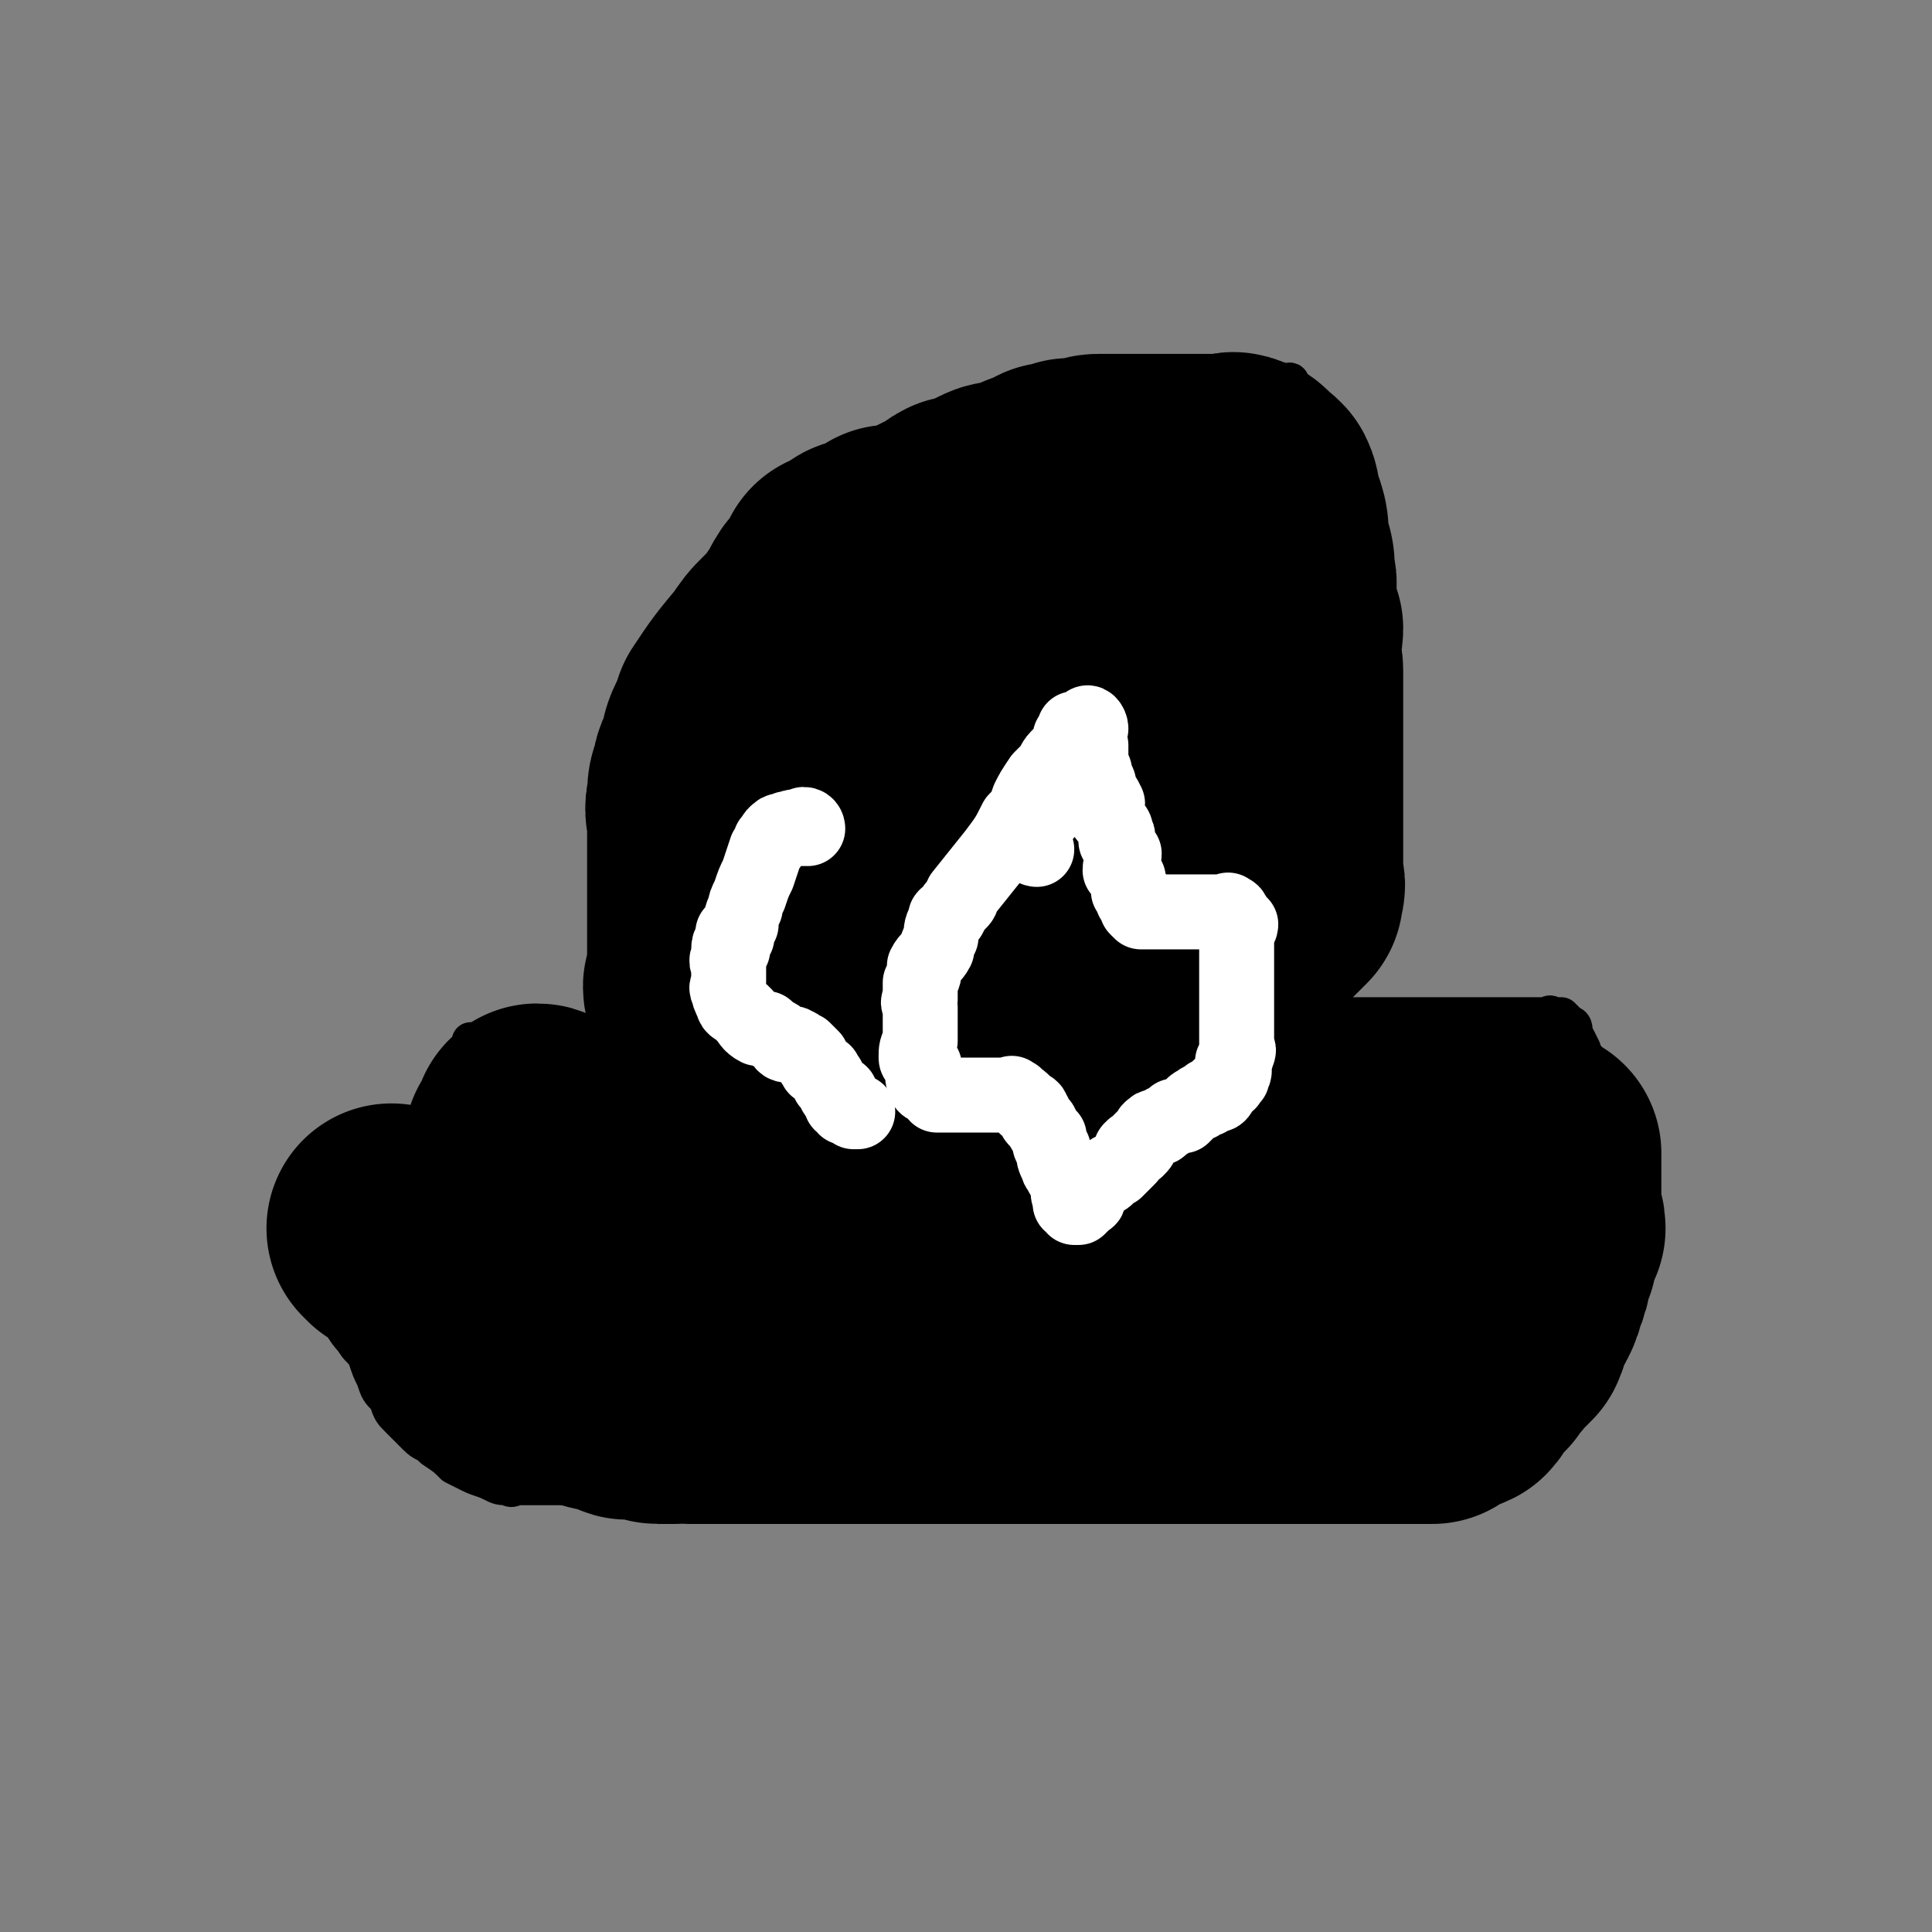 <svg viewBox='0 0 464 464' version='1.1' xmlns='http://www.w3.org/2000/svg' xmlns:xlink='http://www.w3.org/1999/xlink'><rect x="0" y="0" width="464" height="464" fill="#808080" stroke="none"/><g fill='none' stroke='#000000' stroke-width='9' stroke-linecap='round' stroke-linejoin='round'><path d='M114,251c0,0 -1,-1 -1,-1 0,0 1,1 2,1 1,0 1,0 3,0 1,0 1,0 3,0 3,0 3,0 6,0 2,0 2,0 4,0 3,0 3,0 6,0 2,0 2,0 5,0 2,0 2,0 4,0 3,0 3,0 5,0 2,-1 2,-1 5,-2 2,0 2,1 5,1 2,-1 2,-1 4,-1 3,-1 3,-1 5,-1 2,0 2,0 5,0 2,0 2,0 4,0 4,-1 3,-2 7,-2 2,0 2,1 5,1 2,-1 2,-1 5,-1 2,-1 2,0 4,0 2,-1 2,-1 4,-2 2,0 2,1 5,1 1,0 2,0 3,0 2,-1 2,-1 4,-1 3,-1 3,0 5,0 2,0 2,0 4,0 2,0 2,0 5,0 2,0 2,0 4,0 3,0 3,0 6,0 2,0 2,0 4,0 2,0 2,0 4,0 1,0 1,0 3,0 1,0 1,0 2,0 2,0 2,0 4,0 1,0 1,0 2,0 2,0 2,0 3,0 2,0 2,0 3,0 2,0 2,0 3,0 1,0 1,0 2,0 2,0 2,0 5,0 2,0 2,0 4,0 1,0 1,0 2,0 1,0 1,0 2,0 1,0 1,0 3,0 3,0 3,0 5,0 2,0 2,0 4,0 2,0 2,0 4,0 2,0 2,0 5,0 1,0 1,0 3,0 3,0 3,0 5,0 1,0 1,0 3,0 3,0 3,0 6,0 1,0 1,0 3,0 3,0 3,0 5,0 2,0 2,0 3,0 3,0 3,0 5,0 2,0 2,0 5,0 2,0 2,0 4,0 2,0 2,0 4,0 1,0 1,0 3,0 2,0 2,0 4,0 2,0 2,0 3,0 2,0 2,0 3,0 2,0 2,0 3,0 2,0 2,0 3,0 1,0 1,0 2,0 1,0 1,-1 2,0 1,0 1,0 2,0 1,1 1,1 2,2 1,0 1,1 1,2 1,2 1,2 2,4 0,1 0,1 1,2 0,1 1,1 1,3 0,2 0,2 0,3 0,2 1,2 1,3 1,2 0,2 0,4 1,2 1,2 2,5 0,1 -1,1 -1,3 0,1 0,1 0,3 0,3 0,3 0,5 0,2 0,2 0,3 0,3 0,3 0,5 0,2 0,2 0,3 0,2 0,2 0,3 0,2 0,2 0,4 0,1 0,1 0,2 0,0 0,0 0,1 0,1 0,1 0,3 0,0 0,0 0,0 0,1 0,1 0,1 0,2 0,2 0,3 0,0 0,0 0,1 0,0 0,0 0,1 0,1 0,1 0,1 0,1 0,1 0,2 0,0 0,0 0,1 0,0 0,0 0,1 0,1 -1,1 -2,1 -1,1 -1,1 -2,2 -1,0 -2,0 -3,1 -2,0 -1,0 -3,1 -1,1 -2,0 -3,1 -2,1 -2,2 -4,3 -2,1 -2,1 -4,1 -2,1 -1,2 -3,3 -2,1 -2,1 -4,2 -2,1 -3,0 -5,1 -2,1 -2,2 -4,3 -1,1 -2,1 -4,1 -2,1 -2,2 -4,3 -2,0 -2,0 -4,1 -2,0 -2,0 -5,1 -2,1 -1,1 -3,2 -3,1 -3,1 -5,1 -3,1 -3,1 -5,2 -2,0 -2,0 -5,1 -3,1 -3,2 -6,2 -2,1 -2,-1 -4,-1 -3,1 -3,1 -6,2 -2,1 -2,1 -5,2 -3,0 -3,0 -6,1 -3,0 -3,-1 -7,-1 -3,1 -3,2 -7,2 -3,0 -3,-1 -7,-1 -4,1 -4,1 -7,1 -5,1 -5,0 -9,0 -3,1 -3,2 -7,2 -4,0 -4,0 -8,-1 -4,0 -4,0 -9,0 -4,0 -4,0 -8,0 -4,0 -4,0 -7,0 -4,0 -4,0 -7,0 -4,0 -4,0 -7,0 -4,0 -4,0 -7,0 -3,0 -3,0 -6,0 -3,0 -3,0 -6,0 -3,0 -3,0 -6,0 -2,0 -2,0 -4,0 -3,0 -3,0 -6,0 -2,0 -2,0 -5,0 -2,0 -2,0 -4,0 -3,0 -3,0 -5,0 -2,0 -2,0 -5,0 -2,0 -2,0 -4,0 -2,0 -2,0 -4,0 -2,0 -2,0 -4,0 -2,0 -2,0 -4,0 -2,0 -2,1 -3,0 -2,0 -2,0 -4,-1 -2,-1 -3,-1 -5,-2 -2,-1 -2,-1 -4,-2 -2,-2 -2,-2 -5,-4 -2,-2 -2,-1 -4,-3 -2,-2 -2,-2 -4,-4 -2,-2 -2,-2 -3,-5 -2,-2 -2,-2 -3,-5 -1,-2 -1,-2 -2,-5 -1,-2 -2,-2 -3,-4 0,-2 0,-2 -1,-4 0,-2 0,-2 -1,-4 0,-2 0,-2 -1,-3 -1,-2 -1,-2 -1,-3 0,-2 0,-2 0,-4 -1,-2 -1,-2 -2,-4 0,-1 1,-1 1,-3 0,-1 -1,-2 0,-3 0,-2 1,-2 2,-3 1,-2 1,-2 2,-3 2,-2 2,-2 4,-3 2,-2 3,-2 5,-4 4,-4 4,-5 8,-10 3,-3 4,-2 7,-5 4,-3 4,-2 7,-5 3,-2 3,-2 6,-3 4,-2 4,-2 8,-4 2,-1 2,0 5,-1 3,-1 3,-1 6,-2 2,-1 2,-1 5,-1 2,-1 2,-2 5,-3 1,0 1,0 3,-1 2,0 2,0 3,-1 1,-1 1,-1 2,-2 1,-1 2,0 3,0 0,-1 0,-1 1,-2 0,0 0,0 1,-1 0,0 0,0 1,1 '/><path d='M158,251c0,0 -1,0 -1,-1 0,-1 1,-1 1,-2 0,-1 0,-1 0,-3 0,-1 0,-1 0,-3 0,-4 0,-4 0,-7 0,-4 -1,-4 0,-7 0,-4 0,-4 1,-8 0,-4 0,-4 1,-8 0,-3 0,-3 1,-7 0,-3 0,-4 1,-7 1,-3 2,-3 3,-6 1,-4 1,-4 1,-8 1,-4 1,-4 2,-7 1,-5 1,-5 3,-9 2,-3 2,-3 4,-7 1,-2 1,-2 3,-5 2,-3 2,-3 5,-6 2,-3 2,-3 4,-5 3,-3 3,-2 5,-5 2,-2 2,-2 3,-4 2,-2 2,-2 4,-4 2,-2 1,-2 3,-4 1,-2 1,-1 2,-3 2,-2 2,-2 3,-3 1,-2 1,-2 2,-4 1,-2 0,-2 1,-4 1,-1 1,-1 3,-2 1,0 1,0 2,-1 1,-1 1,-1 3,-2 1,-1 1,-1 2,-3 1,-1 0,-1 1,-2 1,-1 1,0 3,-1 3,-1 3,-1 7,-3 2,-1 2,-1 3,-1 2,-1 2,-1 4,-1 2,-1 2,-1 4,-2 1,0 0,0 1,-1 2,0 2,0 4,-1 1,0 1,-1 2,-1 1,0 2,0 3,0 0,0 0,-1 1,-1 0,-1 0,0 1,0 1,0 1,0 2,0 1,0 1,0 2,0 1,0 1,0 1,0 2,0 2,0 3,0 1,0 1,0 2,0 1,0 1,0 1,0 1,0 1,0 3,0 2,0 2,0 3,0 2,0 2,0 3,0 1,0 1,0 2,0 1,0 1,0 2,0 2,0 2,0 4,0 1,0 1,0 2,0 2,0 2,0 4,0 1,0 1,0 2,0 1,0 1,0 2,0 1,0 1,0 3,0 1,0 1,0 2,0 1,0 1,0 2,0 1,0 1,0 2,0 1,0 1,0 2,0 1,0 1,0 1,0 0,0 0,0 1,0 1,0 1,0 1,0 1,0 1,0 2,0 0,0 0,0 1,0 0,0 1,-1 1,0 0,0 0,1 0,2 0,0 1,0 1,1 1,1 0,1 0,2 1,1 1,1 2,2 0,2 -1,2 -1,3 1,1 1,1 1,3 1,1 0,1 0,3 1,1 1,1 1,3 1,1 0,1 0,2 0,2 0,2 0,4 1,1 2,1 2,2 0,1 -1,2 -1,3 0,2 0,2 0,4 1,1 1,1 2,2 0,1 -1,1 -1,2 0,2 0,2 0,4 1,2 1,2 1,4 0,2 0,2 0,4 0,1 0,1 0,3 0,2 0,2 0,4 0,1 0,1 0,3 0,2 0,2 0,3 0,1 0,1 0,2 0,2 0,2 0,4 0,1 0,1 0,2 0,1 0,1 0,3 0,1 0,1 0,2 0,1 0,1 0,2 0,1 0,1 0,3 0,0 0,0 0,1 0,1 0,1 0,3 0,0 0,0 0,0 0,1 0,1 0,2 0,1 0,1 0,2 0,0 0,0 0,1 0,0 0,0 0,1 0,1 0,1 0,3 0,1 0,1 0,2 0,2 0,2 0,3 0,2 0,2 0,3 0,2 0,2 0,4 0,1 0,1 0,2 0,1 0,1 0,3 0,2 0,2 0,3 0,2 0,2 0,3 0,1 0,1 0,2 0,1 0,1 0,2 0,2 0,2 0,3 0,0 0,0 0,1 0,1 0,1 0,2 0,0 0,0 0,1 0,0 0,0 0,1 0,1 0,1 0,3 0,0 0,0 0,0 0,1 0,1 0,2 0,1 0,1 0,2 1,1 1,1 2,2 0,1 -1,1 -1,3 3,16 4,16 7,33 3,16 3,16 5,32 '/></g>
<g fill='none' stroke='#000000' stroke-width='60' stroke-linecap='round' stroke-linejoin='round'><path d='M130,272c0,0 0,-1 -1,-1 0,0 0,0 0,1 0,0 0,0 0,1 -1,1 -1,1 -2,2 0,1 1,2 1,3 0,0 -1,0 -1,1 -1,1 -1,1 -1,2 -1,1 0,1 0,2 -1,2 -1,2 -2,5 0,2 1,2 1,5 0,1 -1,1 -1,2 0,0 0,1 0,1 0,1 0,1 0,2 0,1 0,1 0,2 0,1 0,1 0,1 0,1 0,1 0,1 0,1 0,1 0,1 0,0 0,0 0,1 0,0 0,0 0,1 0,0 0,0 0,1 0,0 0,0 0,1 0,1 0,1 0,1 0,1 0,1 0,1 0,1 0,1 0,2 0,1 0,1 0,2 0,0 0,0 0,1 0,1 0,1 0,1 0,1 0,1 0,2 0,1 0,1 0,3 0,0 0,0 0,1 0,1 0,1 1,2 1,1 1,1 1,1 1,0 1,1 1,1 2,1 2,1 4,3 1,0 1,0 2,1 2,0 2,0 4,1 1,0 1,1 2,1 1,1 1,0 3,1 2,1 2,1 3,1 2,1 2,0 4,1 1,0 1,1 2,1 2,0 2,-1 4,0 2,0 2,1 3,1 2,0 2,0 4,0 1,-1 1,0 3,0 1,0 1,0 3,0 3,0 3,0 5,0 2,0 2,0 3,0 2,0 2,0 4,0 2,0 2,0 4,0 2,0 2,0 4,0 2,0 2,0 4,0 1,0 1,0 3,0 3,0 3,0 6,0 2,0 2,0 3,0 3,0 3,0 5,0 2,0 2,0 5,0 3,0 3,0 6,0 3,0 3,0 5,0 3,0 3,0 6,0 2,0 2,0 5,0 2,0 2,0 4,0 3,0 3,0 5,0 2,0 2,0 4,0 2,0 2,0 5,0 3,0 3,0 5,0 3,0 3,0 5,0 3,0 3,0 5,0 3,0 3,0 6,0 2,0 2,0 4,0 3,0 3,0 6,0 2,0 2,0 4,0 2,0 2,0 5,0 2,0 2,0 4,0 2,0 2,0 3,0 2,0 2,0 4,0 2,0 2,0 4,0 1,0 1,0 3,0 1,0 1,0 2,0 2,0 2,0 4,0 2,0 2,0 3,0 2,0 2,0 3,0 2,0 2,0 4,0 2,0 2,0 3,0 2,0 2,0 4,0 1,0 1,0 3,0 1,0 1,0 2,0 2,0 2,0 4,0 1,-1 1,-1 2,-2 2,-1 2,0 4,-1 1,-1 1,-2 2,-3 1,-1 1,-1 2,-2 1,-1 1,-1 2,-3 2,-1 1,-2 3,-3 1,-1 1,-1 2,-2 1,-2 0,-2 1,-4 0,-2 1,-1 2,-3 1,-2 1,-2 1,-3 1,-2 1,-2 1,-3 1,-1 0,-1 0,-2 1,-2 1,-2 2,-4 0,0 0,0 0,-1 0,-1 0,-1 0,-1 0,-1 0,-1 0,-2 1,-1 1,-1 2,-2 0,-2 -1,-2 -1,-4 0,-2 0,-2 0,-4 0,-1 0,-1 0,-3 0,-1 0,-1 0,-3 0,0 0,0 0,-1 0,-1 0,-1 0,-2 0,-1 0,-1 0,-1 -1,0 -1,0 -2,0 -2,0 -2,0 -3,0 -1,-1 -1,-1 -2,-2 -1,0 -1,1 -1,1 -1,0 -1,0 -1,0 -1,0 -1,0 -2,0 -1,0 -1,0 -2,0 0,0 0,0 -1,0 -1,0 -1,0 -1,0 -1,0 -1,0 -3,0 0,0 0,0 -1,0 -1,0 -1,0 -3,0 -1,0 -1,0 -3,0 -2,0 -2,0 -4,0 -1,0 -1,0 -3,0 -2,0 -2,0 -5,0 -2,-1 -2,-1 -4,-1 -3,-1 -3,0 -5,0 -2,-1 -2,-1 -3,-2 -3,0 -3,1 -5,1 -2,0 -2,0 -4,0 -2,0 -2,0 -4,0 -2,0 -2,0 -5,0 -2,0 -2,0 -4,0 -4,0 -4,0 -8,0 -3,0 -3,0 -5,0 -4,0 -4,0 -8,0 -4,0 -4,0 -7,0 -3,0 -3,0 -6,0 -3,0 -3,0 -6,0 -3,0 -3,0 -6,0 -2,0 -2,0 -5,0 -1,0 -1,0 -3,0 -3,0 -3,0 -5,0 -2,0 -2,0 -3,0 -1,0 -1,0 -3,0 -2,0 -2,0 -4,0 -2,0 -2,0 -4,0 -2,0 -2,0 -4,0 -1,0 -1,0 -3,0 -3,0 -3,0 -5,0 -2,0 -2,0 -4,0 -3,0 -3,0 -5,0 -2,0 -2,0 -4,0 -2,0 -2,0 -4,0 -2,0 -2,0 -4,0 -1,0 -1,0 -3,0 -1,0 -1,0 -2,0 -1,0 -1,0 -2,0 -2,0 -2,0 -3,0 -1,0 -1,0 -2,0 -1,0 -1,0 -2,0 -3,0 -3,0 -6,0 -1,0 -1,0 -3,0 -1,0 -1,0 -3,0 -1,0 -1,0 -2,0 0,0 0,0 -1,0 -1,0 -1,0 -2,0 0,0 0,0 -1,0 0,0 -1,0 0,0 0,0 1,0 2,0 1,0 2,-1 3,0 3,3 3,4 6,7 3,2 3,2 6,4 4,2 4,2 9,4 3,1 3,1 7,2 5,2 5,2 11,4 4,1 4,1 9,2 5,1 5,0 11,1 7,1 7,1 13,2 6,1 6,1 11,2 7,1 7,1 14,2 5,1 5,2 10,2 4,1 4,1 9,1 4,1 4,1 7,1 4,1 4,0 8,1 3,0 3,0 7,1 2,0 2,-1 4,0 2,0 2,1 4,1 2,0 2,0 4,0 1,-1 1,0 2,0 1,0 1,0 3,0 0,0 0,0 1,0 0,0 0,0 1,0 0,0 0,0 1,0 1,0 1,0 1,0 1,0 1,0 1,0 0,-1 0,-1 -1,-1 -1,-1 -1,0 -3,0 -2,0 -2,0 -3,0 -4,-2 -4,-3 -8,-5 -3,-1 -3,-2 -6,-3 -5,-2 -5,-2 -10,-2 -5,-1 -5,-1 -9,-1 -5,-1 -5,-1 -10,-1 -6,-1 -6,0 -12,0 -5,0 -5,0 -9,0 -6,0 -6,0 -13,0 -4,0 -4,0 -9,0 -4,0 -4,0 -9,0 -4,0 -4,0 -7,0 -5,0 -5,0 -9,0 -3,0 -3,0 -7,0 -2,0 -2,0 -5,0 -3,0 -3,0 -6,0 -3,0 -3,0 -6,0 -3,0 -3,0 -6,0 -2,0 -2,0 -5,0 -4,0 -4,0 -8,0 -2,0 -2,0 -4,0 -3,0 -3,0 -5,0 -2,0 -2,0 -4,0 -2,0 -2,0 -4,0 -2,0 -2,0 -3,0 -2,0 -2,0 -4,0 -3,0 -3,0 -6,0 -2,0 -2,0 -4,0 -2,0 -2,0 -4,0 -1,0 -1,0 -2,0 -1,0 -1,0 -1,0 -2,0 -2,0 -3,0 0,0 0,0 -1,0 0,0 0,0 -1,0 -1,0 -1,0 -1,0 -1,0 -1,0 -2,0 0,0 0,0 0,0 -1,0 -1,0 -1,0 '/><path d='M95,296c0,0 -1,-1 -1,-1 0,0 1,0 2,1 0,0 0,-1 1,0 1,0 1,0 1,1 1,0 1,0 2,0 0,1 -1,1 0,2 0,0 0,0 1,1 0,0 0,0 1,1 0,1 0,1 0,1 1,1 1,1 2,1 0,1 -1,1 0,2 0,0 0,0 1,1 0,0 1,-1 1,0 0,0 0,0 0,1 '/><path d='M171,238c0,0 -1,0 -1,-1 0,-1 1,-1 1,-2 0,-1 0,-1 0,-3 0,-1 0,-1 0,-3 0,-3 0,-3 0,-5 0,-2 0,-2 0,-5 0,-3 0,-3 0,-5 0,-3 0,-3 0,-5 0,-3 0,-3 0,-6 0,-3 0,-3 0,-5 0,-3 -1,-3 0,-6 0,-3 0,-3 1,-5 0,-3 1,-3 2,-5 0,-2 0,-3 1,-5 1,-2 1,-2 2,-5 4,-6 4,-6 9,-12 2,-3 2,-3 4,-5 3,-3 3,-3 5,-6 2,-2 1,-2 3,-5 1,-1 1,-1 2,-2 1,-2 1,-2 2,-4 1,0 1,0 2,-1 1,0 1,0 2,-1 1,-1 1,-1 3,-1 1,-1 1,-1 3,-1 1,-1 1,-1 2,-2 2,0 2,1 4,1 2,-1 2,-2 4,-3 2,-1 2,-1 4,-2 3,-1 3,-2 5,-3 2,0 2,0 4,-1 2,-1 2,-1 4,-2 2,-1 2,0 4,-1 2,0 2,0 4,-1 1,-1 1,-1 3,-1 1,-1 1,-1 3,-2 2,0 2,0 4,-1 1,0 1,0 2,0 1,0 1,0 2,0 2,-1 2,-1 3,-1 1,0 1,0 2,0 1,0 1,0 2,0 1,0 1,0 2,0 2,0 2,0 3,0 1,0 1,0 2,0 2,0 2,0 3,0 1,0 1,0 2,0 1,0 1,0 2,0 2,0 2,0 3,0 1,0 1,0 2,0 1,0 1,0 1,0 2,0 2,0 3,0 1,0 1,0 2,0 1,0 1,0 2,0 1,0 1,-1 2,0 1,0 1,0 1,1 2,1 2,1 3,2 1,2 0,2 1,4 0,2 0,2 1,3 1,3 0,3 1,7 1,3 1,3 1,6 1,3 0,3 0,7 1,3 1,3 2,6 0,2 -1,2 -1,5 0,3 1,3 1,5 0,3 0,3 0,5 0,3 0,3 0,5 0,3 0,3 0,5 0,1 0,1 0,3 0,2 0,2 0,5 0,2 0,2 0,4 0,2 0,2 0,4 0,2 0,2 0,3 0,2 0,2 0,4 0,2 0,2 0,4 0,1 0,1 0,2 0,1 0,1 0,3 0,1 0,1 0,2 0,1 0,1 0,1 0,1 1,1 0,3 0,1 0,1 0,1 -1,1 -1,1 -2,2 0,0 0,0 -1,1 -1,0 -1,0 -2,1 -1,1 -1,1 -3,1 -1,1 -1,1 -3,1 -3,1 -3,1 -5,2 -3,0 -3,0 -6,1 -3,0 -3,-1 -6,0 -4,0 -4,1 -7,1 -3,0 -3,0 -7,0 -4,0 -4,0 -8,0 -4,1 -4,1 -8,1 -3,0 -3,0 -6,0 -3,0 -3,0 -6,0 -2,0 -2,0 -5,0 -2,0 -2,0 -4,0 -2,0 -2,0 -4,0 -2,0 -2,0 -4,0 -1,0 -1,0 -2,0 -1,0 -2,0 -2,0 -2,-2 -2,-3 -3,-6 -1,-3 -1,-3 -1,-7 -1,-2 -1,-2 -2,-5 0,-2 1,-2 1,-5 -1,-1 -2,0 -2,-1 1,-2 1,-2 3,-4 2,-3 2,-3 4,-5 2,-2 2,-2 5,-4 3,-3 3,-3 6,-5 3,-3 3,-3 7,-5 3,-2 3,-1 6,-3 4,-2 3,-2 6,-5 3,-2 3,-1 6,-3 3,-2 3,-2 5,-4 2,-1 2,-1 5,-2 1,-1 2,0 3,-1 2,-1 1,-1 3,-2 1,-1 1,-1 2,-1 1,-1 2,0 3,0 0,-1 0,-1 1,-2 0,0 0,0 1,1 0,0 0,0 0,0 1,2 1,2 1,3 1,3 0,3 0,5 0,4 1,4 0,7 0,4 -1,4 -2,7 -2,4 -2,4 -4,8 -2,4 -2,5 -4,8 -2,4 -2,4 -5,8 -2,3 -3,3 -5,7 -3,3 -3,3 -5,6 -3,3 -3,2 -6,5 -3,3 -3,3 -5,6 -3,2 -3,2 -5,4 -3,1 -3,1 -6,3 -3,2 -2,2 -5,4 -3,1 -3,1 -6,2 -2,0 -2,1 -4,1 -2,1 -2,1 -4,2 -1,0 -2,-1 -3,0 -1,0 -1,0 -2,1 -1,1 -1,1 -2,1 -1,0 -1,0 -2,-1 -1,-1 -1,0 -1,-1 -1,-2 -1,-3 0,-5 0,-2 1,-2 2,-4 1,-3 1,-4 2,-6 4,-6 4,-6 9,-12 3,-4 3,-4 7,-8 4,-4 3,-4 7,-8 4,-3 4,-4 7,-6 4,-2 4,-2 8,-3 2,-2 2,-2 5,-4 3,-1 3,-2 6,-3 2,-1 3,0 5,-1 3,-1 2,-2 5,-2 1,-1 2,-1 3,-2 1,0 1,1 2,1 2,-1 2,-1 3,-1 1,0 1,0 1,1 1,1 1,1 1,3 1,1 1,1 2,2 0,3 0,3 1,5 0,3 1,2 1,5 0,2 0,2 -1,4 0,2 0,2 0,4 1,1 1,1 2,3 0,1 -1,1 -1,3 '/></g>
<g fill='none' stroke='#000000' stroke-width='9' stroke-linecap='round' stroke-linejoin='round'><path d='M201,169c0,0 0,-1 -1,-1 0,0 0,1 0,1 -1,0 -1,0 -2,0 -1,0 -1,0 -1,0 -1,0 -1,0 -2,0 0,0 0,0 -1,0 0,0 0,0 -1,0 -1,0 -1,0 -1,0 -1,0 -1,0 -2,0 0,0 0,0 -1,0 0,0 0,0 -1,0 -1,0 -1,0 -1,0 -1,0 -1,0 -1,0 0,0 0,0 0,0 -1,0 -1,0 -1,0 -1,0 -1,-1 -1,0 -1,0 0,1 0,1 -1,1 -2,0 -2,1 0,2 1,3 1,5 0,2 -1,2 -1,4 -1,2 0,2 0,4 -1,2 -1,2 -2,5 0,2 1,2 1,5 0,1 -1,1 -1,3 0,2 0,2 0,4 0,2 0,2 0,4 0,2 0,2 0,3 0,2 0,2 0,4 0,2 0,2 0,4 0,1 0,1 0,3 0,2 0,2 0,4 0,1 0,1 0,3 0,1 0,1 0,2 0,2 0,2 0,4 0,1 0,1 0,2 0,1 0,1 0,3 0,0 0,0 0,0 '/></g>
<g fill='none' stroke='#FFFFFF' stroke-width='18' stroke-linecap='round' stroke-linejoin='round'><path d='M194,199c0,0 0,-1 -1,-1 0,0 0,1 0,1 -1,0 -1,0 -1,0 -1,0 -1,-1 -2,0 -1,0 0,0 -1,0 -1,1 -2,0 -2,1 -1,0 -1,1 -2,2 0,1 0,1 -1,2 -1,3 -1,3 -2,6 -1,2 -1,2 -2,5 -1,2 -1,2 -1,3 -1,2 -1,2 -1,4 -1,1 -1,1 -2,2 0,1 1,1 1,1 -1,1 -2,1 -2,3 0,0 1,0 1,0 -1,1 -1,1 -1,2 -1,1 0,1 0,2 0,1 0,1 0,1 0,1 0,1 0,3 0,1 -1,1 0,2 0,1 0,1 1,3 0,1 1,1 2,2 0,0 0,0 1,1 1,1 1,2 3,3 1,0 1,0 2,0 1,1 1,1 1,1 2,1 2,1 3,2 0,0 0,1 1,1 1,0 1,-1 2,0 1,0 1,1 1,1 1,1 1,0 1,0 1,1 1,1 2,2 0,1 0,1 1,2 0,1 0,0 1,1 1,1 1,0 1,1 1,1 1,1 1,2 1,1 1,1 2,2 0,0 -1,0 0,1 0,0 1,-1 1,0 0,0 -1,0 0,1 0,0 0,0 0,1 1,0 0,0 1,1 0,0 0,-1 1,0 0,0 0,0 1,1 0,0 0,0 1,0 '/><path d='M249,204c0,0 -1,0 -1,-1 0,-2 0,-3 1,-5 1,-2 2,-2 3,-4 1,-2 1,-2 2,-4 1,-2 0,-2 1,-4 0,-1 1,-1 1,-2 1,-1 1,-1 1,-2 1,-1 1,-1 1,-2 1,-1 0,-1 0,-1 1,-1 1,-1 2,-2 0,0 0,0 0,-1 0,0 0,0 1,-1 0,0 0,0 1,0 0,-1 -1,-2 -1,-1 0,0 0,1 0,3 0,1 0,1 1,2 0,2 0,2 0,5 1,1 1,1 1,3 1,1 1,1 1,3 1,1 1,1 2,3 0,1 -1,1 -1,2 1,2 1,1 2,3 1,1 1,1 1,2 1,1 0,1 0,2 1,2 1,2 2,3 0,2 -1,2 -1,4 1,1 1,0 2,2 0,0 0,0 0,1 0,1 0,1 0,2 1,0 1,0 1,1 1,0 0,0 0,1 1,0 2,0 2,1 0,1 -1,1 -1,1 1,1 1,1 1,1 1,0 1,0 2,0 0,0 0,0 1,0 1,0 1,0 1,0 0,0 0,0 0,0 1,0 1,0 2,0 1,0 1,0 2,0 1,0 1,0 1,0 1,0 1,0 2,0 1,0 1,0 1,0 1,0 1,0 2,0 1,0 1,0 1,0 0,0 0,0 0,0 1,0 1,0 2,0 0,0 0,0 0,0 1,0 1,0 1,0 1,0 1,0 1,0 1,0 1,0 1,0 1,0 1,-1 1,0 1,0 1,0 1,1 1,0 0,0 0,1 1,0 1,0 2,1 0,1 -1,1 -1,2 0,1 0,1 0,2 0,1 0,1 0,3 0,1 0,1 0,3 0,1 0,1 0,2 0,1 0,1 0,3 0,1 0,1 0,3 0,1 0,1 0,2 0,2 0,2 0,3 0,1 0,1 0,2 0,1 0,1 0,3 0,0 0,0 0,1 0,1 1,1 0,2 0,1 0,1 -1,2 0,0 0,0 0,1 0,1 1,1 0,2 0,1 0,1 -1,1 0,1 0,1 0,1 -1,1 -1,0 -2,1 0,0 1,0 0,1 0,0 0,1 -1,1 0,0 -1,0 -1,0 -1,0 -1,0 -1,1 -1,0 -2,0 -2,1 -1,0 -1,0 -2,1 0,0 0,0 -1,1 0,0 0,0 -1,1 -1,0 -1,0 -2,0 -1,1 -1,1 -1,1 -1,1 -1,0 -2,1 0,0 0,1 -1,1 0,0 -1,-1 -1,0 -1,0 -1,1 -1,1 -1,1 -1,1 -2,2 0,1 0,1 -1,2 0,0 -1,-1 -1,0 -1,0 0,1 -1,2 -1,1 -1,1 -1,1 -1,1 -1,1 -2,2 -1,0 -1,0 -2,1 0,0 0,1 -1,1 0,0 -1,0 -1,0 -1,0 -1,1 -1,1 -1,1 0,1 -1,1 0,1 0,1 -1,2 0,0 1,1 0,1 0,0 -1,-1 -1,0 0,0 1,0 0,1 0,0 0,0 -1,1 0,0 0,0 -1,0 0,-1 0,-1 -1,-1 0,-1 0,-1 0,-1 -1,-2 0,-2 -1,-4 0,-1 0,-1 -1,-2 0,-1 -1,-1 -1,-2 -1,-2 -1,-2 -1,-4 -1,-1 -1,-1 -1,-3 -1,-1 -1,-1 -2,-3 0,0 0,0 -1,-1 -1,-1 0,-1 -1,-2 0,-1 -1,-1 -1,-1 -1,0 -1,-1 -1,-1 -1,-1 -1,-1 -2,-1 0,-1 0,-1 -1,-1 0,-1 0,0 -1,0 -1,0 -1,0 -1,0 -1,0 -1,0 -2,0 0,0 0,0 -1,0 0,0 0,0 -1,0 -1,0 -1,0 -1,0 -1,0 -1,0 -2,0 0,0 0,0 -1,0 0,0 0,0 -1,0 0,0 0,0 -1,0 -1,0 -1,0 -2,0 -1,0 -1,0 -2,0 0,0 0,0 -1,0 0,0 0,0 -1,0 -1,-1 0,-1 -1,-2 0,0 -1,0 -1,0 -1,0 -1,-1 -1,-1 0,0 0,0 0,0 -1,-2 0,-3 0,-4 -1,-2 -2,-1 -2,-2 0,-2 0,-2 1,-4 0,-1 0,-1 0,-2 0,-1 0,-1 0,-2 0,-2 0,-2 0,-4 0,-1 -1,-1 0,-2 0,-2 0,-2 0,-4 1,-2 1,-2 1,-4 1,-2 2,-2 3,-4 0,-1 0,-1 1,-3 0,-2 0,-2 1,-4 0,-1 0,-1 1,-1 1,-2 1,-2 2,-3 1,-1 1,-1 1,-2 4,-5 4,-5 8,-10 3,-4 3,-4 5,-8 2,-2 2,-2 3,-5 1,-2 1,-2 3,-5 1,-1 1,-1 2,-2 1,-1 1,-2 2,-3 1,-1 1,-1 2,-2 1,0 1,0 1,-1 0,0 0,-1 0,-1 0,-1 0,-1 0,-1 1,-1 1,-1 2,-1 0,-1 -1,-1 -1,-1 '/></g>
</svg>
